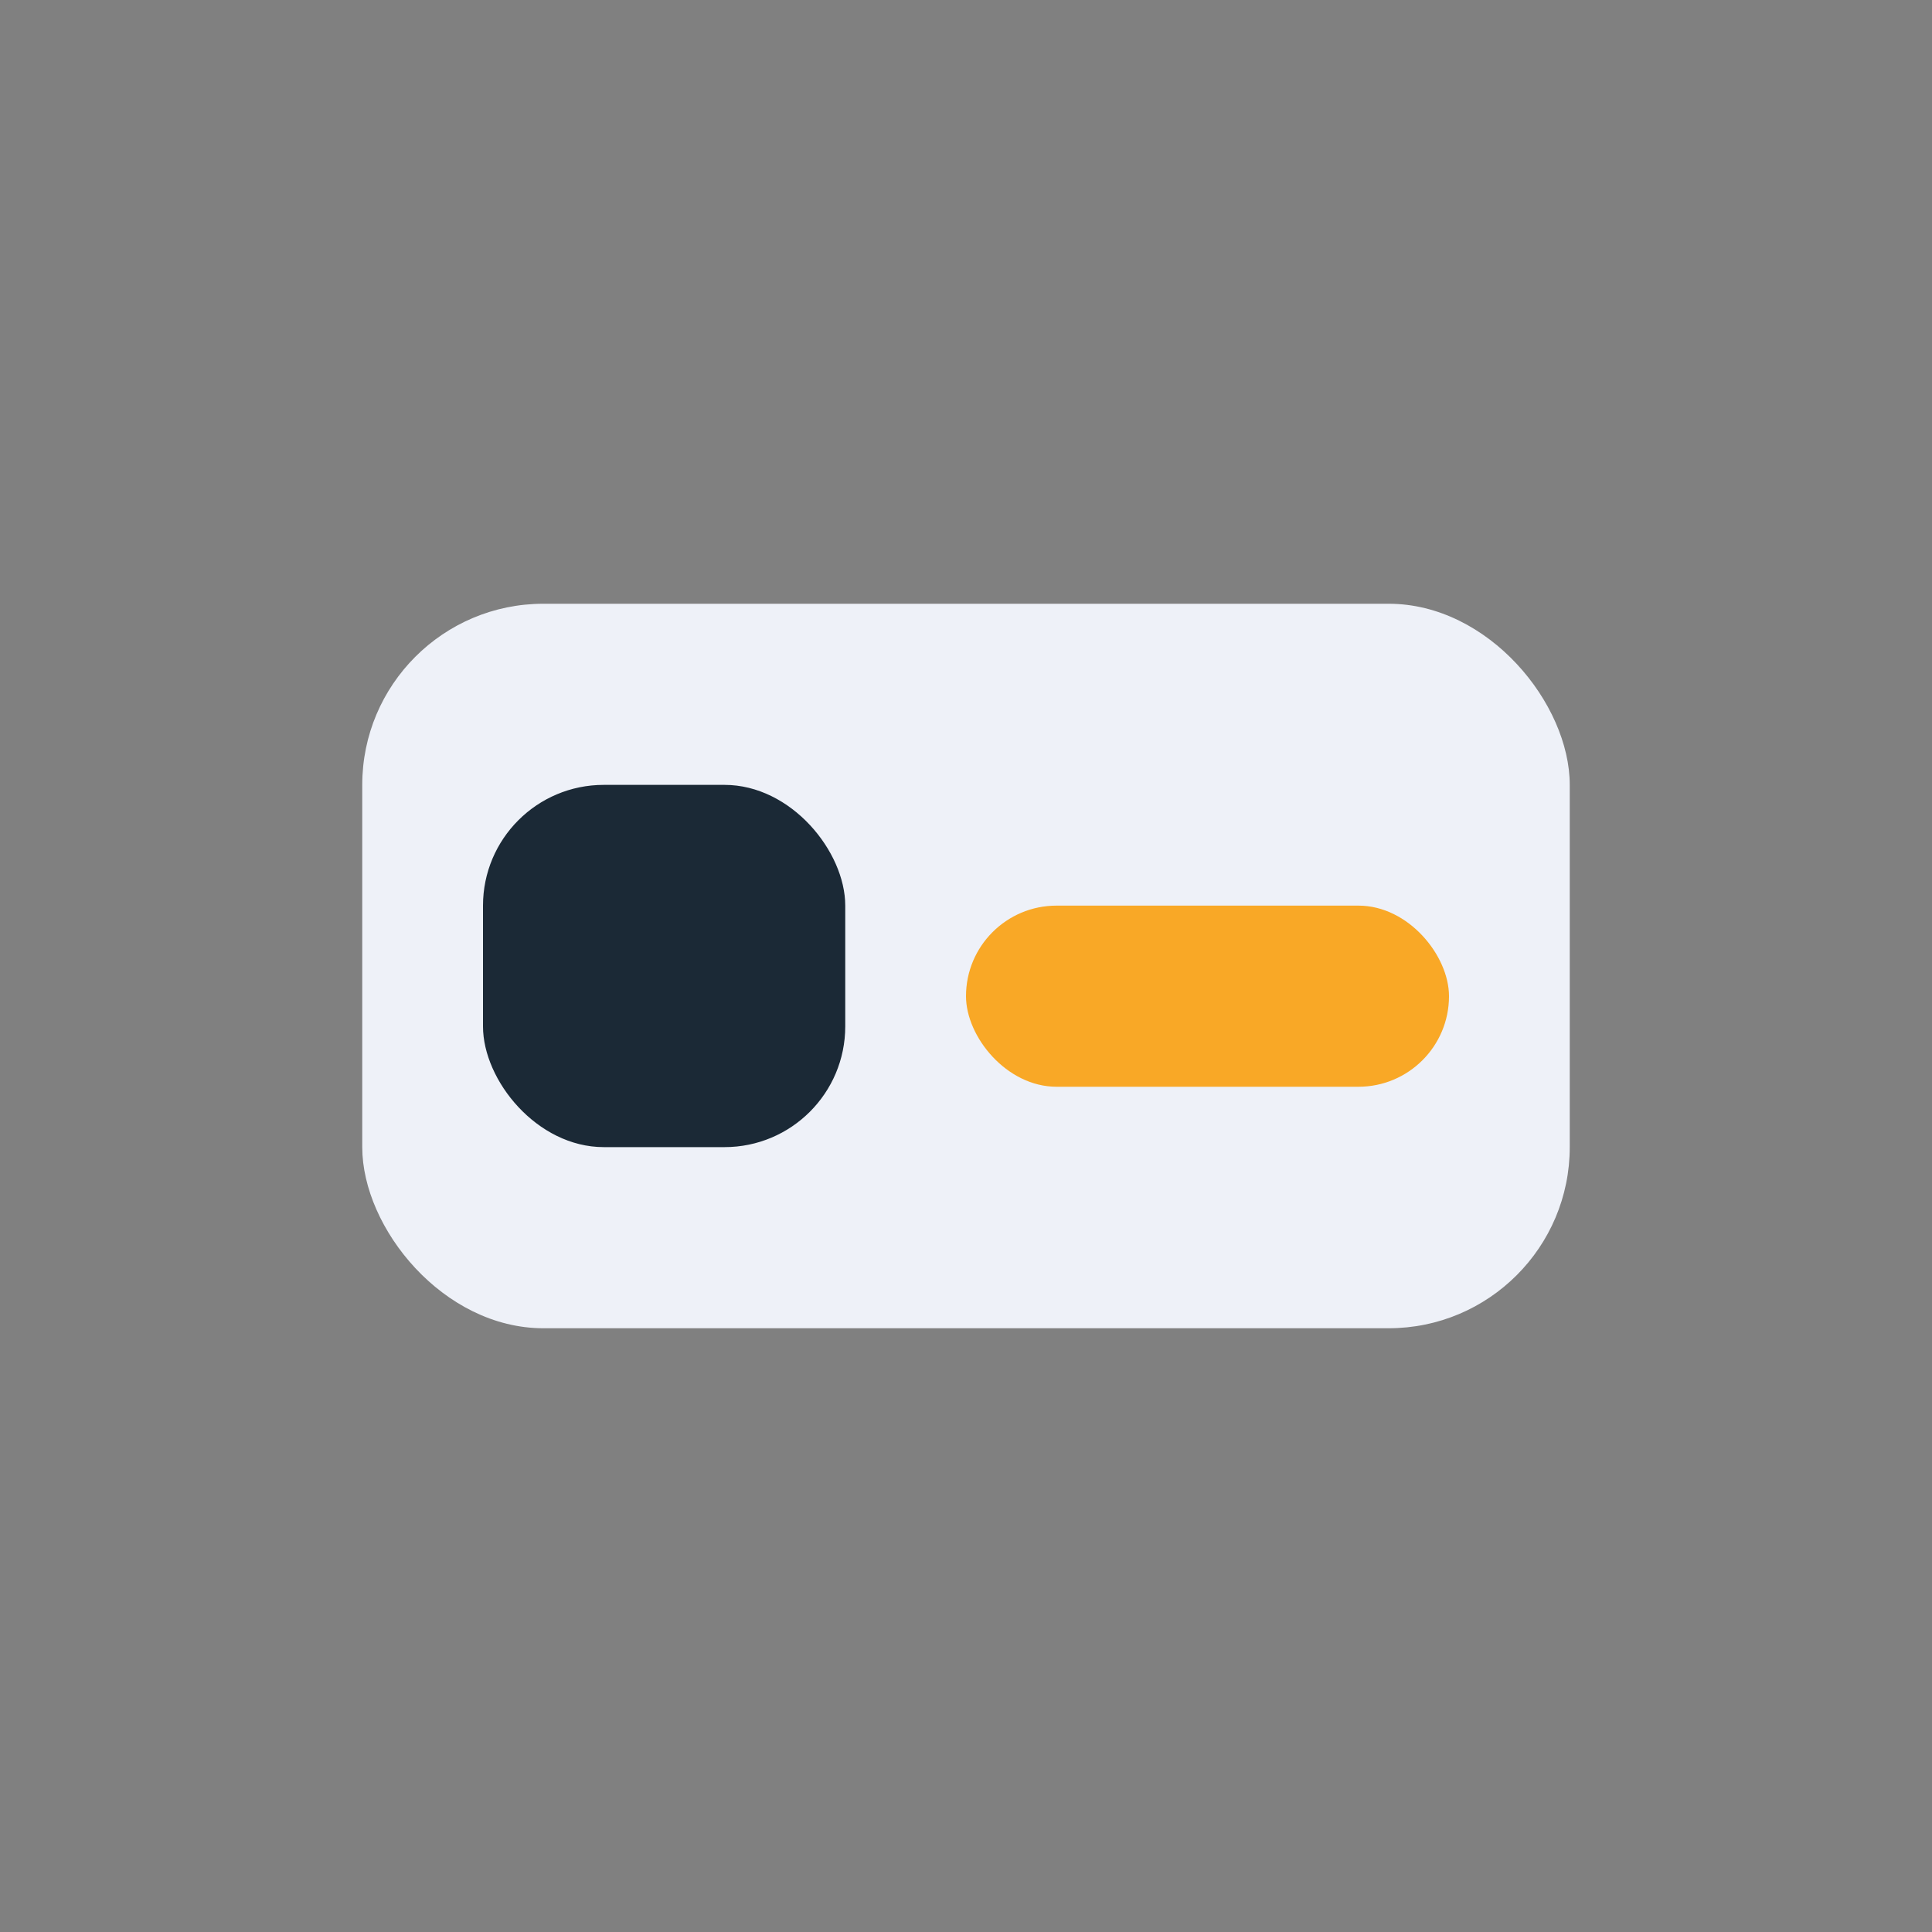 <?xml version="1.0" encoding="UTF-8"?>
<svg xmlns="http://www.w3.org/2000/svg" width="32" height="32" viewBox="0 0 32 32"><rect x="0" y="0" width="32" height="32" fill="#808080" stroke="none"/><rect x="6" y="10" width="20" height="12" rx="3" fill="#EEF1F8"/><rect x="8" y="13" width="6" height="6" rx="2" fill="#1B2936"/><rect x="16" y="15" width="8" height="3" rx="1.5" fill="#F9A826"/></svg>